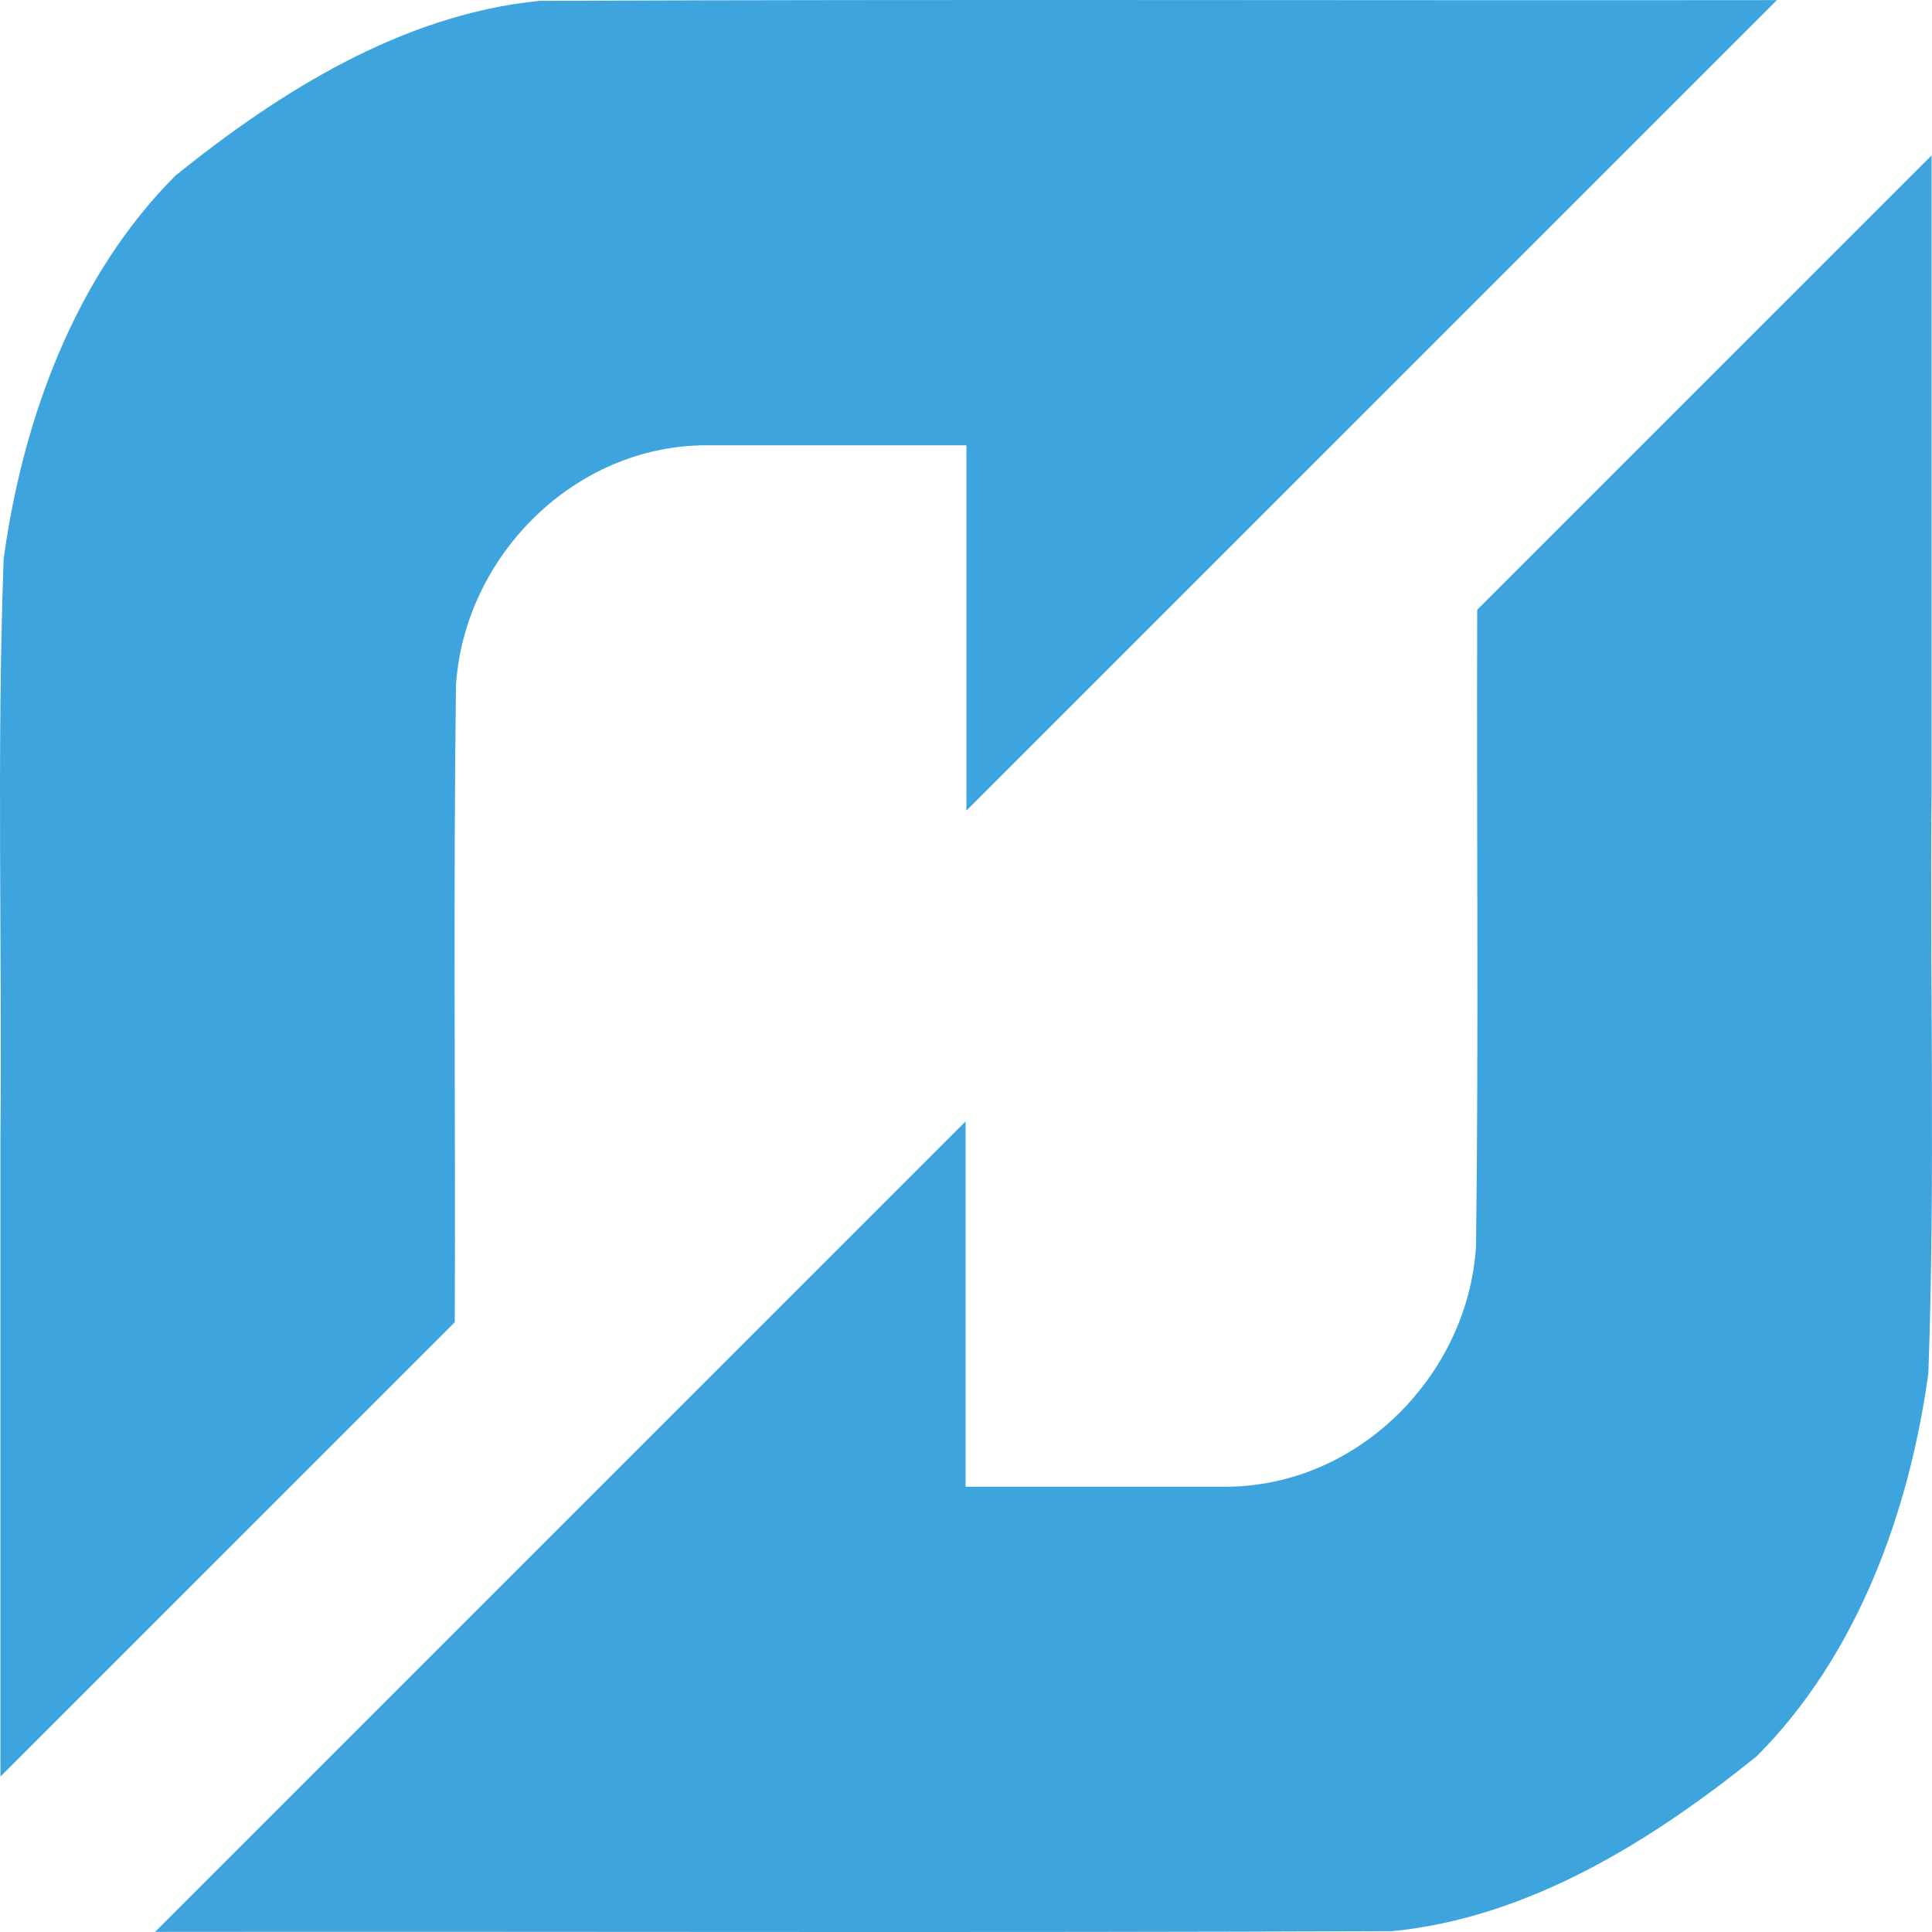 <?xml version="1.0" encoding="UTF-8" standalone="no"?>
<!-- Created with Inkscape (http://www.inkscape.org/) -->

<svg
   version="1.1"
   id="svg676605"
   width="64"
   height="64"
   viewBox="0 0 64 64"
   sodipodi:docname="logo-img.svg"
   inkscape:version="1.2.1 (9c6d41e410, 2022-07-14)"
   xmlns:inkscape="http://www.inkscape.org/namespaces/inkscape"
   xmlns:sodipodi="http://sodipodi.sourceforge.net/DTD/sodipodi-0.dtd"
   xmlns="http://www.w3.org/2000/svg"
   xmlns:svg="http://www.w3.org/2000/svg">
  <defs
     id="defs676609" />
  <sodipodi:namedview
     id="namedview676607"
     pagecolor="#ffffff"
     bordercolor="#666666"
     borderopacity="1.0"
     inkscape:showpageshadow="2"
     inkscape:pageopacity="0.0"
     inkscape:pagecheckerboard="0"
     inkscape:deskcolor="#d1d1d1"
     showgrid="false"
     inkscape:zoom="7.375"
     inkscape:cx="45.627119"
     inkscape:cy="24.813559"
     inkscape:window-width="1920"
     inkscape:window-height="1017"
     inkscape:window-x="3832"
     inkscape:window-y="772"
     inkscape:window-maximized="1"
     inkscape:current-layer="g676611" />
  <g
     inkscape:groupmode="layer"
     inkscape:label="Image"
     id="g676611">
    <path
       style="fill:#3ea4de;fill-opacity:1;stroke-width:3.78;stroke-linecap:round;stroke-linejoin:round;paint-order:stroke fill markers;stop-color:#000000"
       d="M 0.014,58.851 15.065,43.801 c 0.026,-7.03 -0.052,-14.063 0.04,-21.091 0.262,-4.23 3.875,-7.96 8.31,-7.96 H 32.014 V 26.851 C 40.964,17.902 49.913,8.953 58.862,0.004 c -13.663,0.016 -27.327,-0.032 -40.988,0.024 -4.533,0.45 -8.592,2.993 -12.064,5.791 -3.337,3.346 -5.053,8.075 -5.689,12.688 -0.233,6.42 -0.047,12.856 -0.107,19.282 z"
       id="path676790"
       sodipodi:nodetypes="ccsscccsaasc" />
    <path
       style="fill:#3ea4de;stroke-width:3.78;stroke-linecap:round;stroke-linejoin:round;paint-order:stroke fill markers;stop-color:#000000;fill-opacity:1"
       d="M 63.986,5.149 48.935,20.199 c -0.026,7.03 0.052,14.063 -0.04,21.091 -0.262,4.23 -3.875,7.96 -8.31,7.96 H 31.986 V 37.149 C 23.036,46.098 14.087,55.047 5.138,63.996 18.801,63.98 32.465,64.028 46.126,63.972 c 4.533,-0.45 8.592,-2.993 12.064,-5.791 3.337,-3.346 5.053,-8.075 5.689,-12.688 0.233,-6.42 0.047,-12.856 0.107,-19.282 z"
       id="path676790-1"
       sodipodi:nodetypes="ccsscccsaasc" />
  </g>
</svg>
